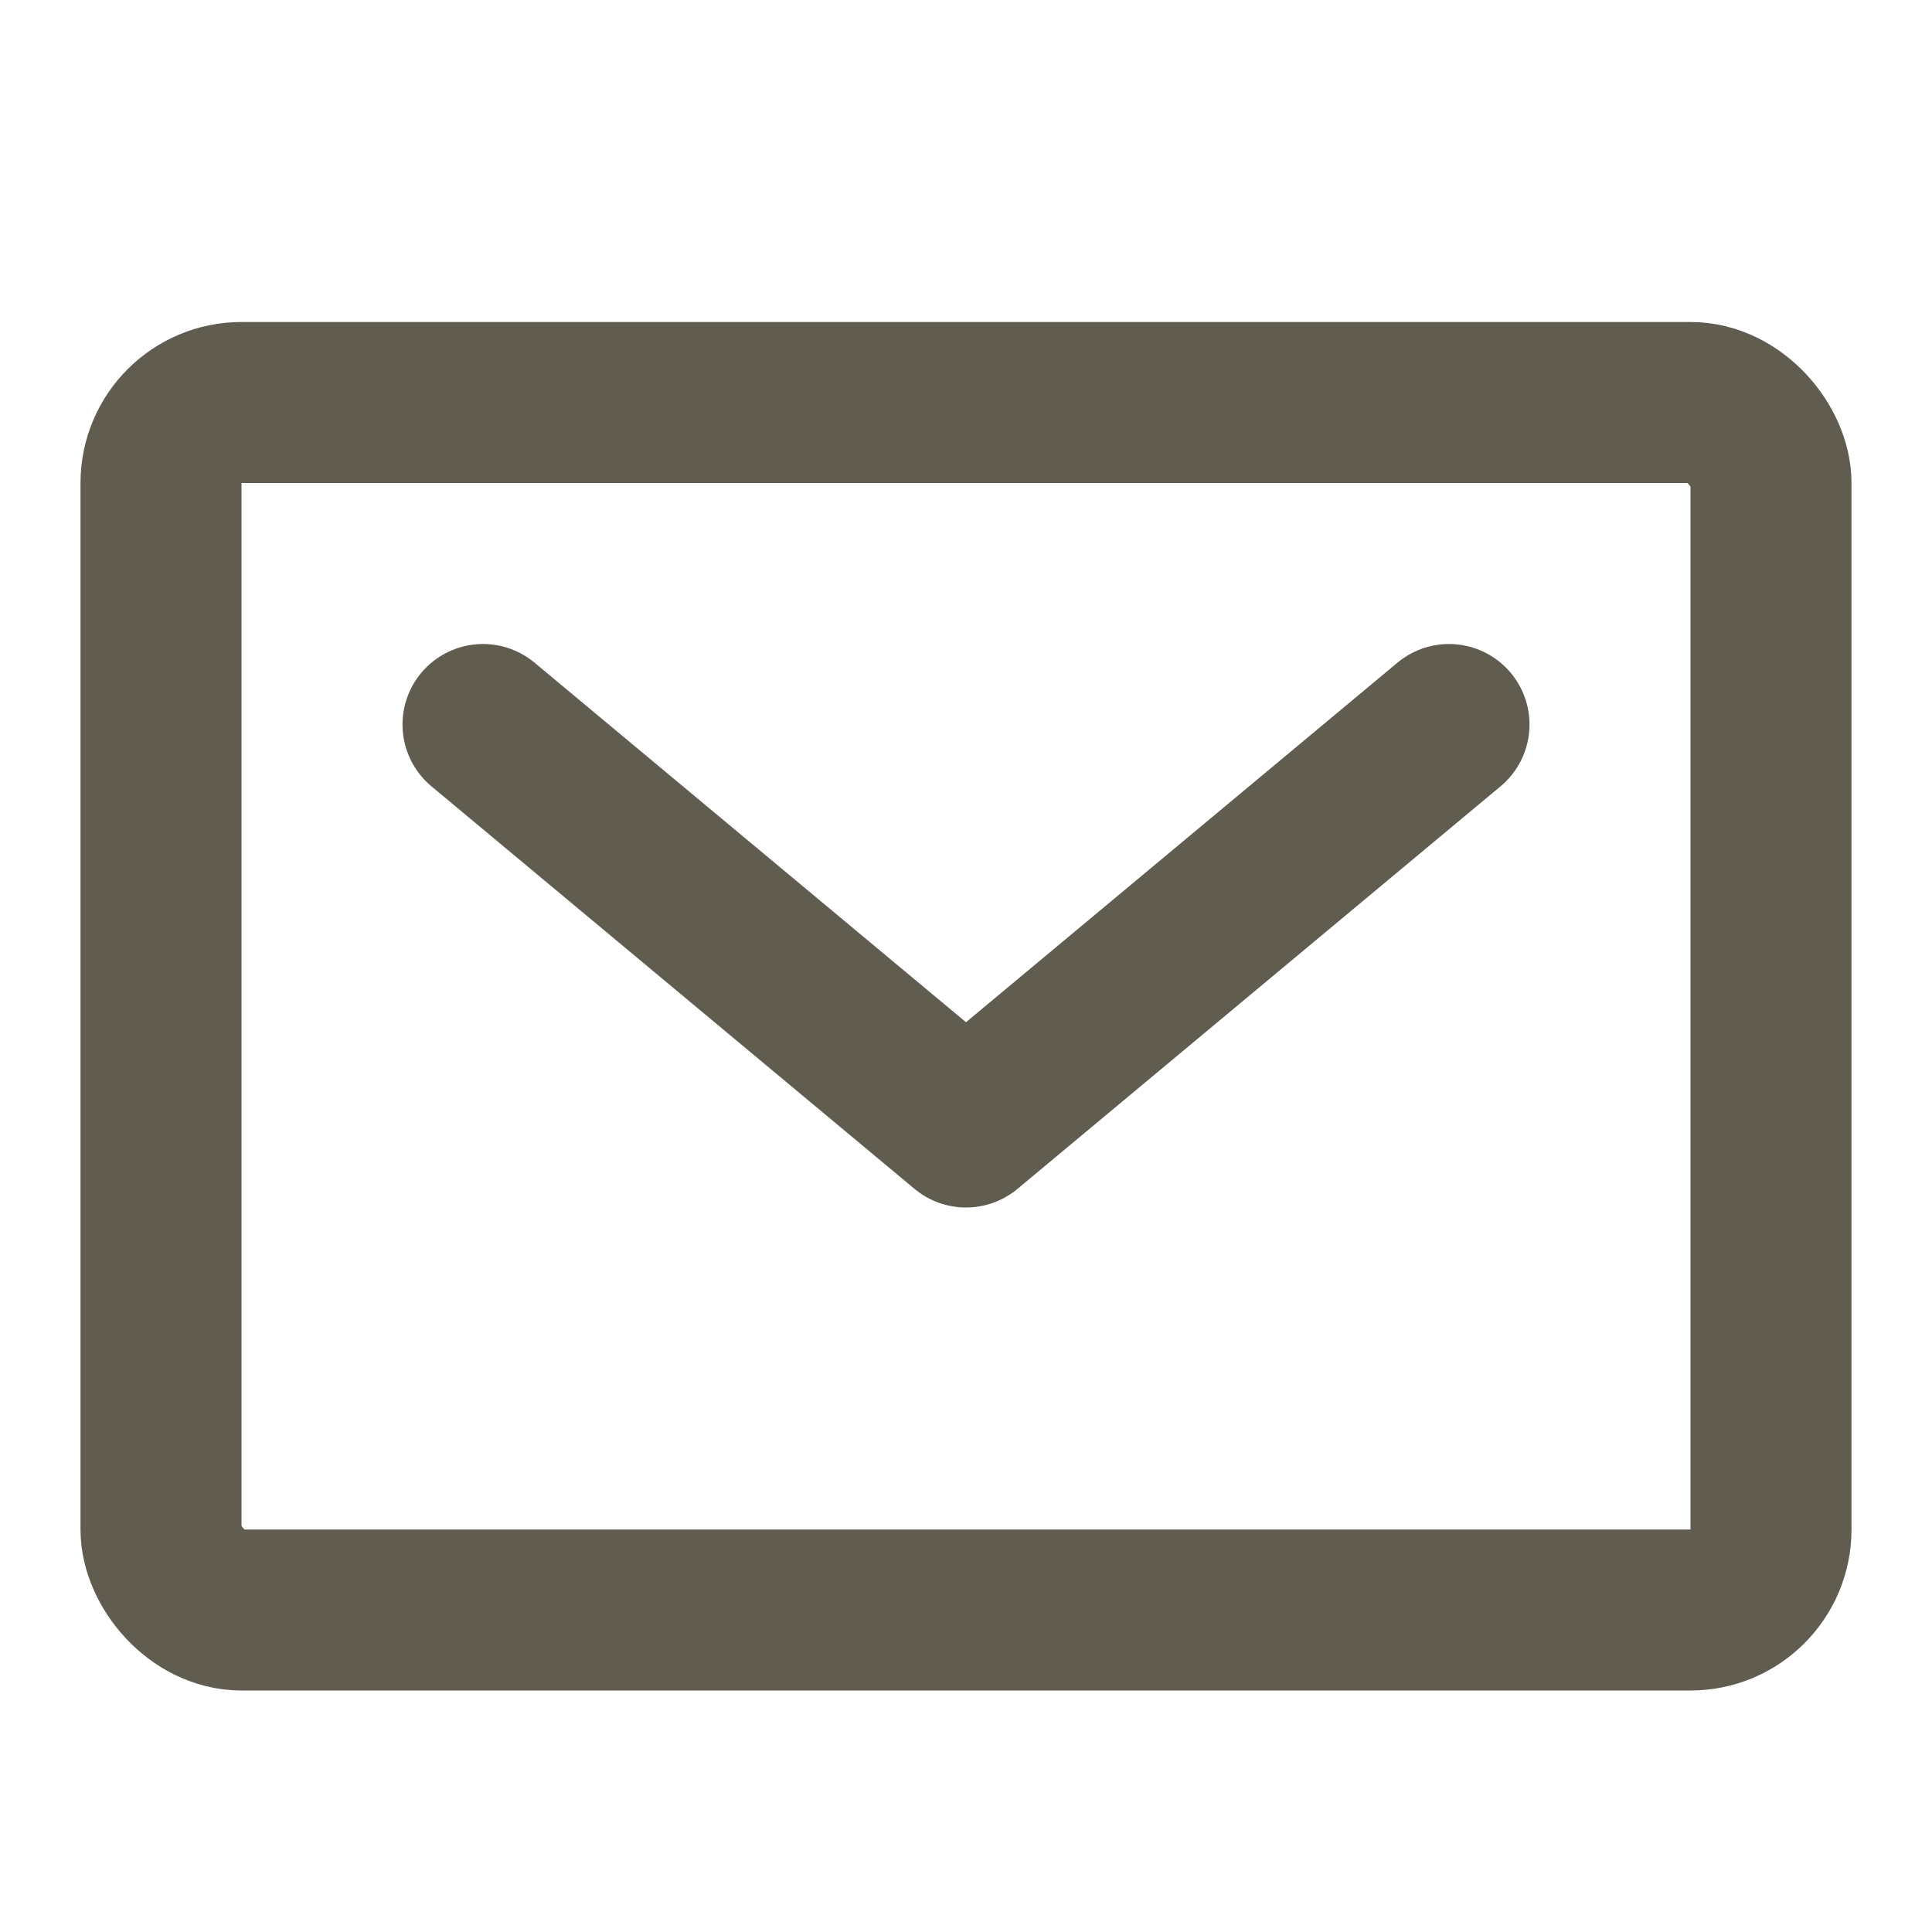 <?xml version="1.0" encoding="UTF-8"?>
<svg width="24px" height="24px" viewBox="0 0 24 24" version="1.1" xmlns="http://www.w3.org/2000/svg" xmlns:xlink="http://www.w3.org/1999/xlink">
    <!-- Generator: Sketch 43.2 (39069) - http://www.bohemiancoding.com/sketch -->
    <title>mail</title>
    <desc>Created with Sketch.</desc>
    <defs></defs>
    <g id="Page-1" stroke="none" stroke-width="1" fill="none" fill-rule="evenodd" stroke-linejoin="round">
        <g id="Artboard-4" transform="translate(-356, -159)" stroke="#605c50" stroke-width="2">
            <g id="80" transform="translate(356, 159)">
                <rect id="Rectangle-406" x="2" y="5" width="20" height="15" rx="1"></rect>
                <polyline id="Path-35" stroke-linecap="round" points="6 9 12 14 18 9"></polyline>
            </g>
        </g>
    </g>
</svg>
